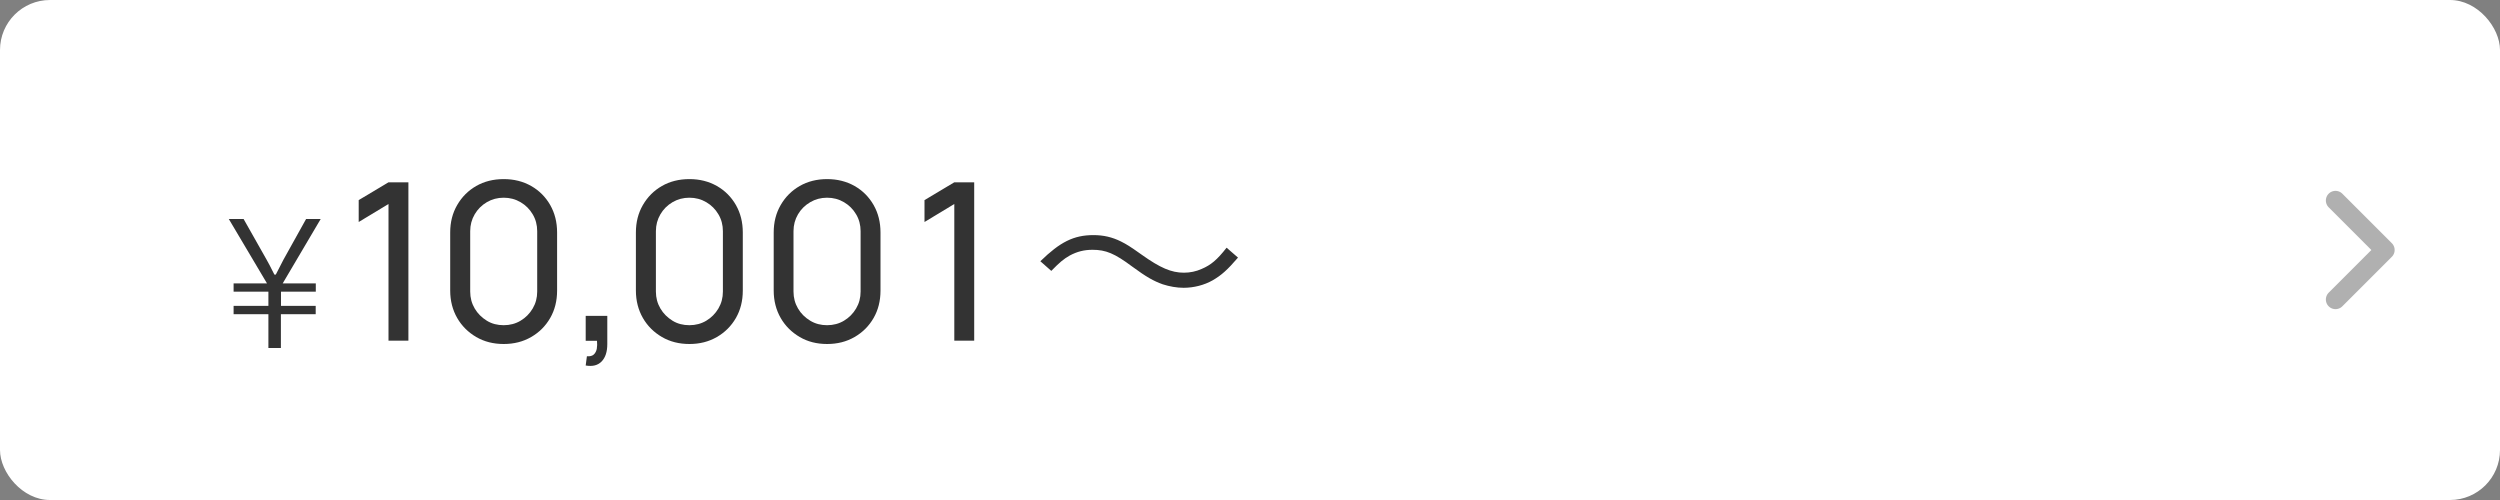 <?xml version="1.0" encoding="UTF-8"?>
<svg id="_レイヤー_2" data-name="レイヤー_2" xmlns="http://www.w3.org/2000/svg" width="250" height="50" viewBox="0 0 250 50">
  <rect x="0" y="0" width="250" height="50" fill="#808080" stroke="none"/>
  <defs>
    <style>
      .cls-1 {
        fill: #fff;
      }

      .cls-2 {
        fill: none;
        stroke: #b0b0b0;
        stroke-linecap: round;
        stroke-linejoin: round;
        stroke-width: 1.93px;
      }

      .cls-3 {
        fill: #333;
      }
    </style>
  </defs>
  <g id="image">
    <g>
      <rect class="cls-1" width="250" height="50" rx="5" ry="5"/>
      <g>
        <path class="cls-3" d="M28.09,30.59h3.48v.83h-3.48v3.38h-1.25v-3.38h-3.48v-.83h3.48v-1.42h-3.48v-.83h3.34l-3.82-6.44h1.48l2.29,4.05c.19.33.37.67.79,1.51h.14c.44-.84.69-1.35.76-1.48l2.27-4.08h1.46l-3.8,6.44h3.31v.83h-3.48v1.42Z"/>
        <path class="cls-3" d="M38.85,34.07v-13.67l-2.98,1.8v-2.19l2.98-1.78h1.99v15.84h-1.99Z"/>
        <path class="cls-3" d="M50.37,34.4c-1.03,0-1.94-.23-2.75-.7-.8-.47-1.44-1.1-1.9-1.9-.46-.8-.7-1.72-.7-2.74v-5.81c0-1.03.23-1.94.7-2.75.47-.81,1.1-1.44,1.9-1.9s1.72-.69,2.75-.69,1.94.23,2.75.69c.81.46,1.44,1.1,1.9,1.9.46.81.69,1.72.69,2.75v5.81c0,1.03-.23,1.94-.69,2.74s-1.1,1.44-1.9,1.9c-.81.47-1.72.7-2.75.7ZM50.37,32.52c.62,0,1.19-.15,1.69-.45s.91-.71,1.21-1.22.45-1.07.45-1.69v-6.04c0-.62-.15-1.19-.45-1.69-.3-.51-.7-.91-1.21-1.21-.51-.3-1.07-.45-1.69-.45s-1.18.15-1.69.45c-.51.3-.91.7-1.21,1.21-.3.51-.45,1.07-.45,1.69v6.04c0,.62.15,1.18.45,1.69s.71.91,1.21,1.22,1.07.45,1.69.45Z"/>
        <path class="cls-3" d="M58.57,36.54l.12-.91c.31.02.54-.04.69-.18s.25-.33.3-.57c.04-.24.05-.51.02-.8h-1.13v-2.49h2.16v2.82c0,.77-.19,1.35-.57,1.74s-.91.52-1.59.4Z"/>
        <path class="cls-3" d="M68.94,34.4c-1.03,0-1.94-.23-2.75-.7-.8-.47-1.44-1.1-1.9-1.9-.46-.8-.7-1.72-.7-2.74v-5.81c0-1.03.23-1.94.7-2.75.47-.81,1.1-1.44,1.9-1.9s1.72-.69,2.75-.69,1.94.23,2.75.69c.81.46,1.44,1.1,1.9,1.9.46.81.69,1.72.69,2.75v5.81c0,1.03-.23,1.94-.69,2.74s-1.1,1.44-1.9,1.9c-.81.47-1.72.7-2.75.7ZM68.94,32.52c.62,0,1.19-.15,1.69-.45s.91-.71,1.21-1.22.45-1.07.45-1.69v-6.04c0-.62-.15-1.19-.45-1.69-.3-.51-.7-.91-1.21-1.21-.51-.3-1.07-.45-1.69-.45s-1.18.15-1.69.45c-.51.3-.91.7-1.21,1.21-.3.51-.45,1.07-.45,1.69v6.04c0,.62.15,1.18.45,1.69s.71.91,1.21,1.22,1.07.45,1.69.45Z"/>
        <path class="cls-3" d="M82.71,34.4c-1.03,0-1.94-.23-2.74-.7-.8-.47-1.44-1.1-1.9-1.9s-.7-1.72-.7-2.74v-5.81c0-1.03.23-1.94.7-2.75.47-.81,1.1-1.44,1.9-1.9.8-.46,1.72-.69,2.74-.69s1.94.23,2.75.69,1.44,1.1,1.9,1.9c.46.81.69,1.72.69,2.75v5.81c0,1.03-.23,1.94-.69,2.74s-1.1,1.44-1.9,1.9c-.81.47-1.72.7-2.75.7ZM82.71,32.52c.62,0,1.19-.15,1.69-.45s.91-.71,1.21-1.22.45-1.07.45-1.69v-6.04c0-.62-.15-1.19-.45-1.69-.3-.51-.7-.91-1.21-1.21-.51-.3-1.07-.45-1.69-.45s-1.18.15-1.69.45c-.51.3-.92.7-1.22,1.21-.3.51-.45,1.07-.45,1.69v6.04c0,.62.15,1.18.45,1.69s.71.91,1.22,1.22,1.07.45,1.69.45Z"/>
        <path class="cls-3" d="M95.43,34.07v-13.67l-2.98,1.8v-2.19l2.98-1.78h1.99v15.84h-1.99Z"/>
        <path class="cls-3" d="M104.05,26.11c1.96-1.91,3.32-2.6,5.3-2.6.99,0,1.87.2,2.75.64.57.29.86.46,2.07,1.32,1.85,1.32,2.97,1.8,4.22,1.8.62,0,1.23-.13,1.76-.37.95-.4,1.56-.92,2.51-2.13l1.14.99c-1.06,1.23-1.65,1.76-2.53,2.27-.84.48-1.89.75-2.91.75-.68,0-1.41-.13-2.09-.35-.92-.33-1.63-.73-3.06-1.78-1.74-1.3-2.62-1.67-3.96-1.67-.84,0-1.54.18-2.27.57-.62.35-1.03.7-1.85,1.54l-1.1-.97Z"/>
      </g>
      <polyline class="cls-2" points="233.55 29.95 238.5 25 233.55 20.05"/>
    </g>
  </g>
</svg>